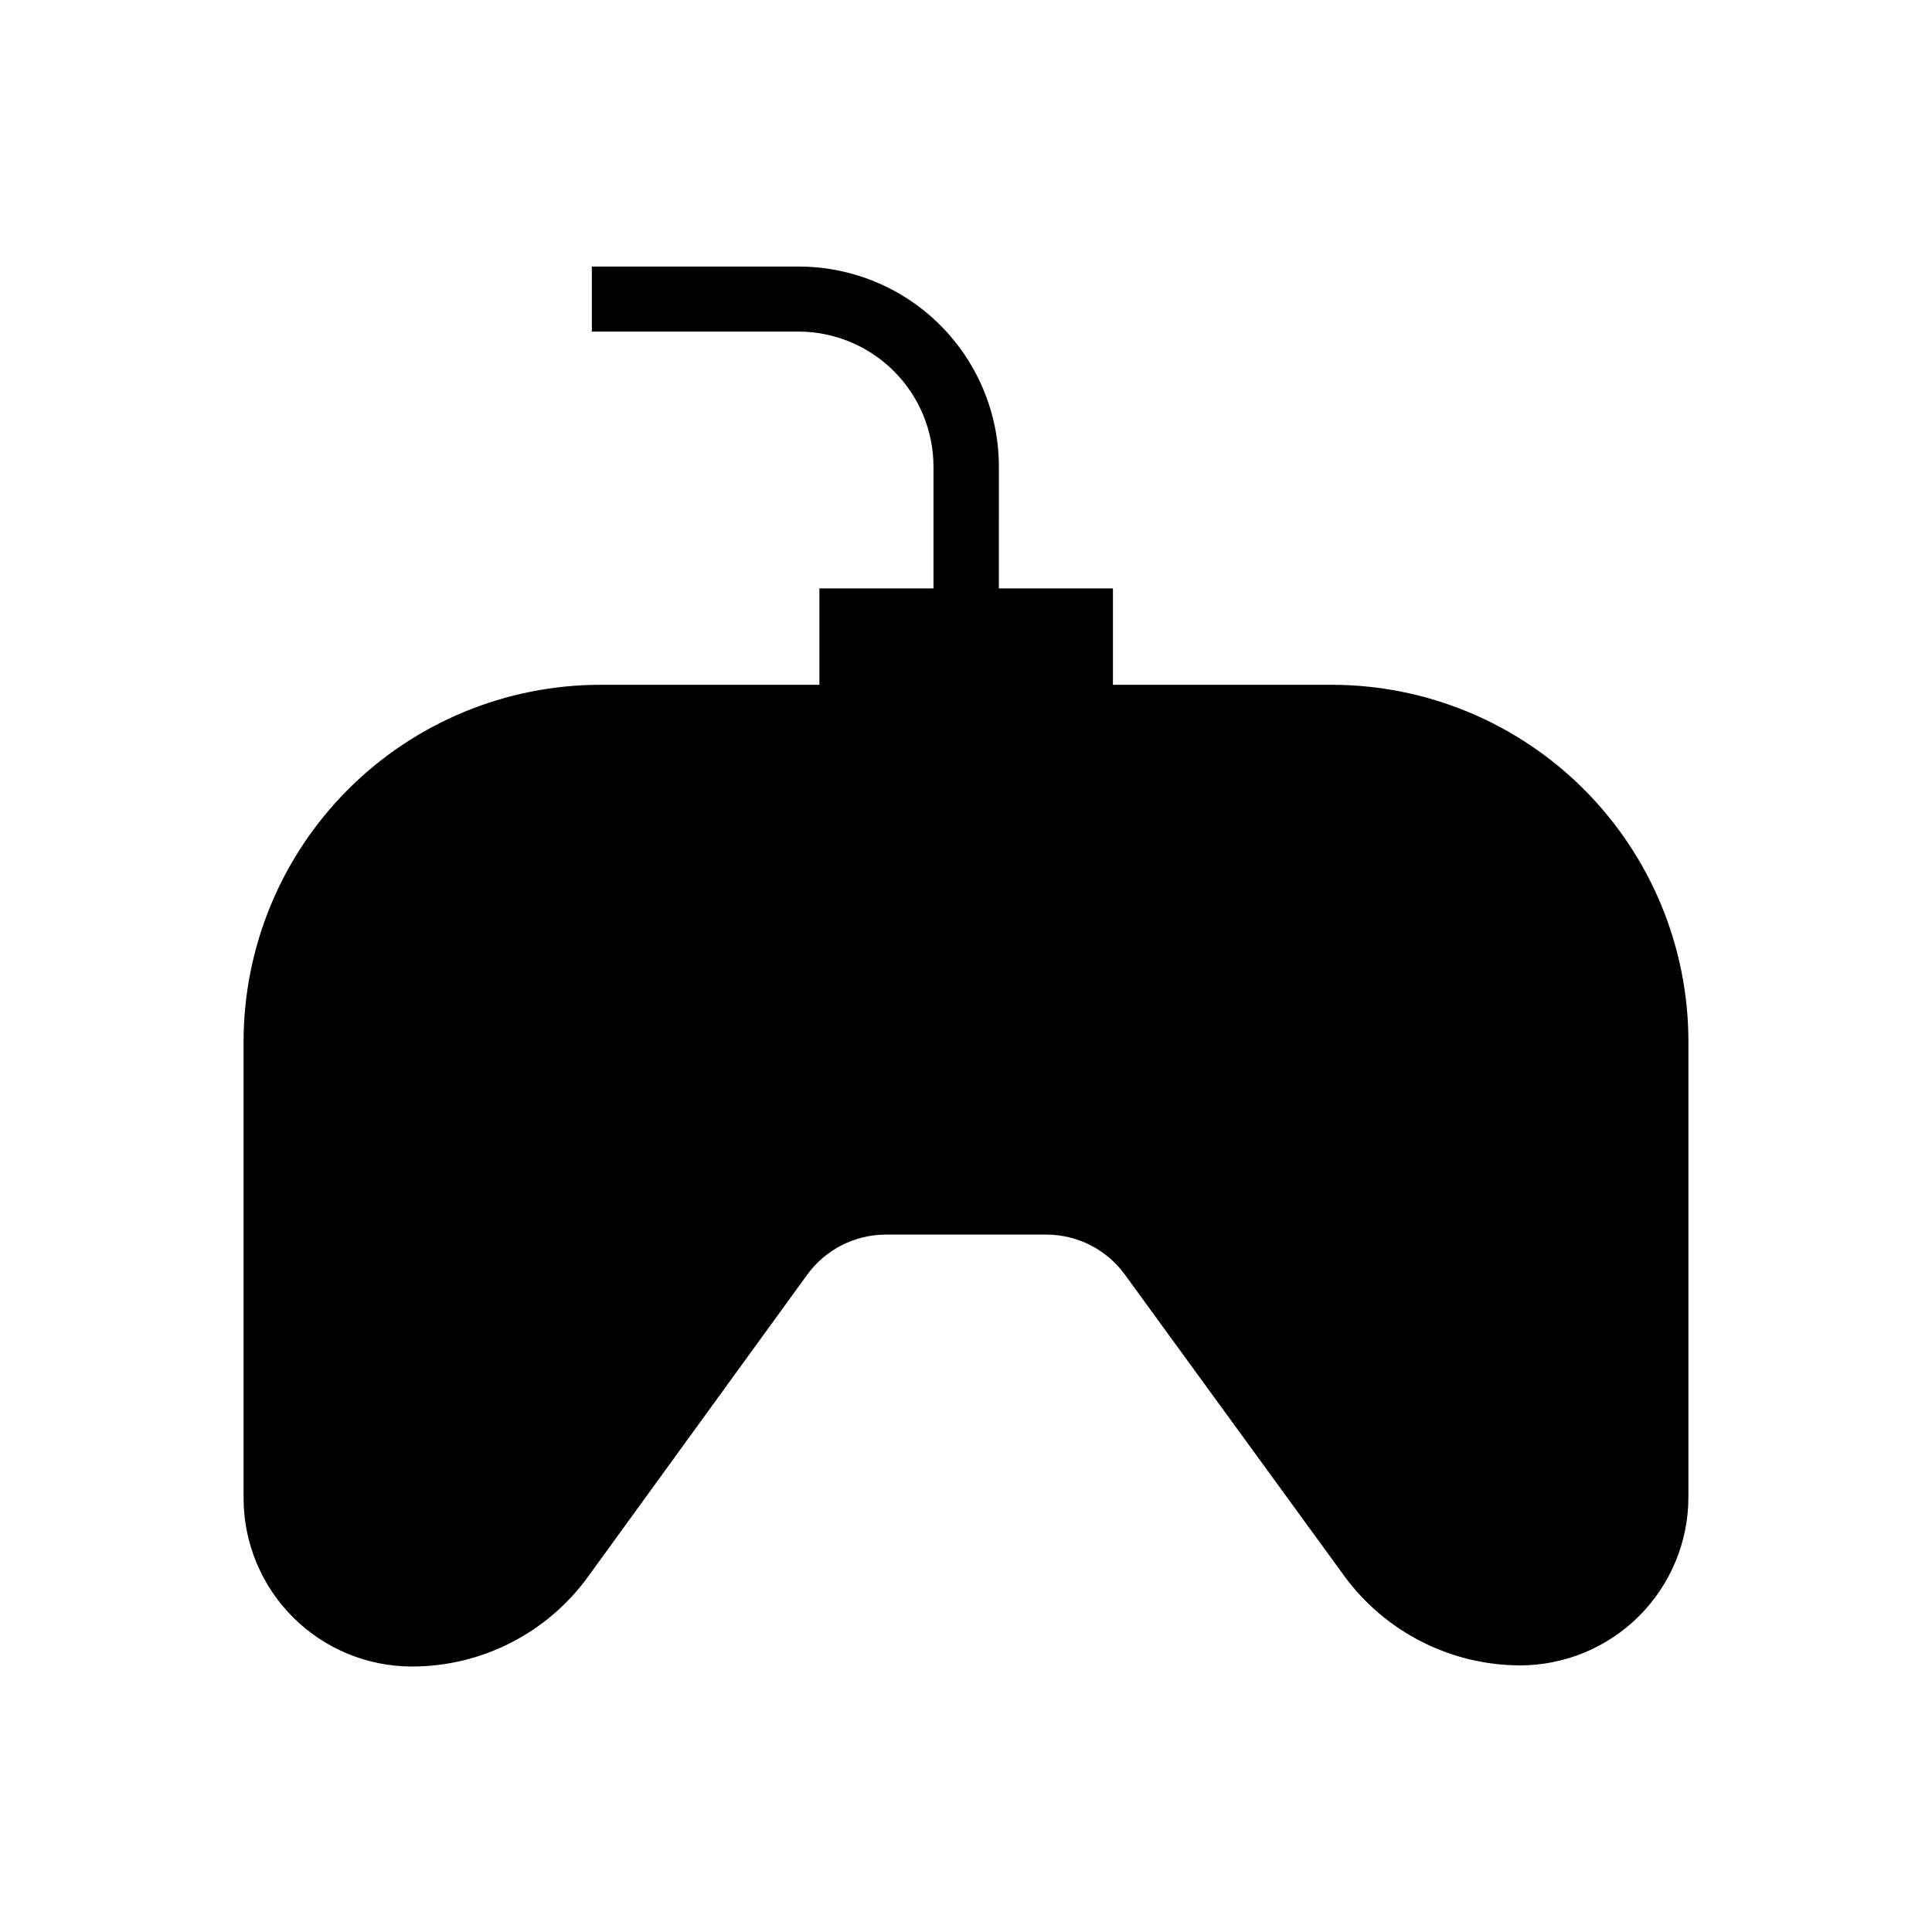 <?xml version="1.0" encoding="UTF-8"?>
<!-- Uploaded to: SVG Repo, www.svgrepo.com, Generator: SVG Repo Mixer Tools -->
<svg fill="#000000" width="800px" height="800px" version="1.1" viewBox="144 144 512 512" xmlns="http://www.w3.org/2000/svg">
 <path d="m496.98 325.48h-58.039v-25.543h-30.23l0.004-32.293c-0.016-14.07-5.617-27.559-15.574-37.5-9.957-9.938-23.457-15.516-37.527-15.5h-54.766v17.23h54.766c9.484 0.012 18.574 3.785 25.277 10.488 6.707 6.707 10.48 15.797 10.492 25.281v32.293h-30.23v25.543h-58.086c-25.086 0.027-49.133 10.016-66.855 27.766-17.727 17.754-27.672 41.816-27.66 66.902v120.91c0.012 11.828 4.723 23.168 13.094 31.531 8.367 8.359 19.715 13.055 31.543 13.055 18.41 0.004 35.711-8.797 46.555-23.68l58.137-80.105c4.844-6.695 12.598-10.664 20.859-10.68h42.57c8.238 0.012 15.973 3.961 20.809 10.629l58.141 79.855c10.875 14.836 28.152 23.625 46.551 23.68 11.828 0 23.176-4.699 31.547-13.059 8.367-8.359 13.078-19.699 13.09-31.531v-120.61c0.027-25.082-9.91-49.145-27.625-66.898-17.715-17.754-41.758-27.742-66.84-27.77z"/>
</svg>
